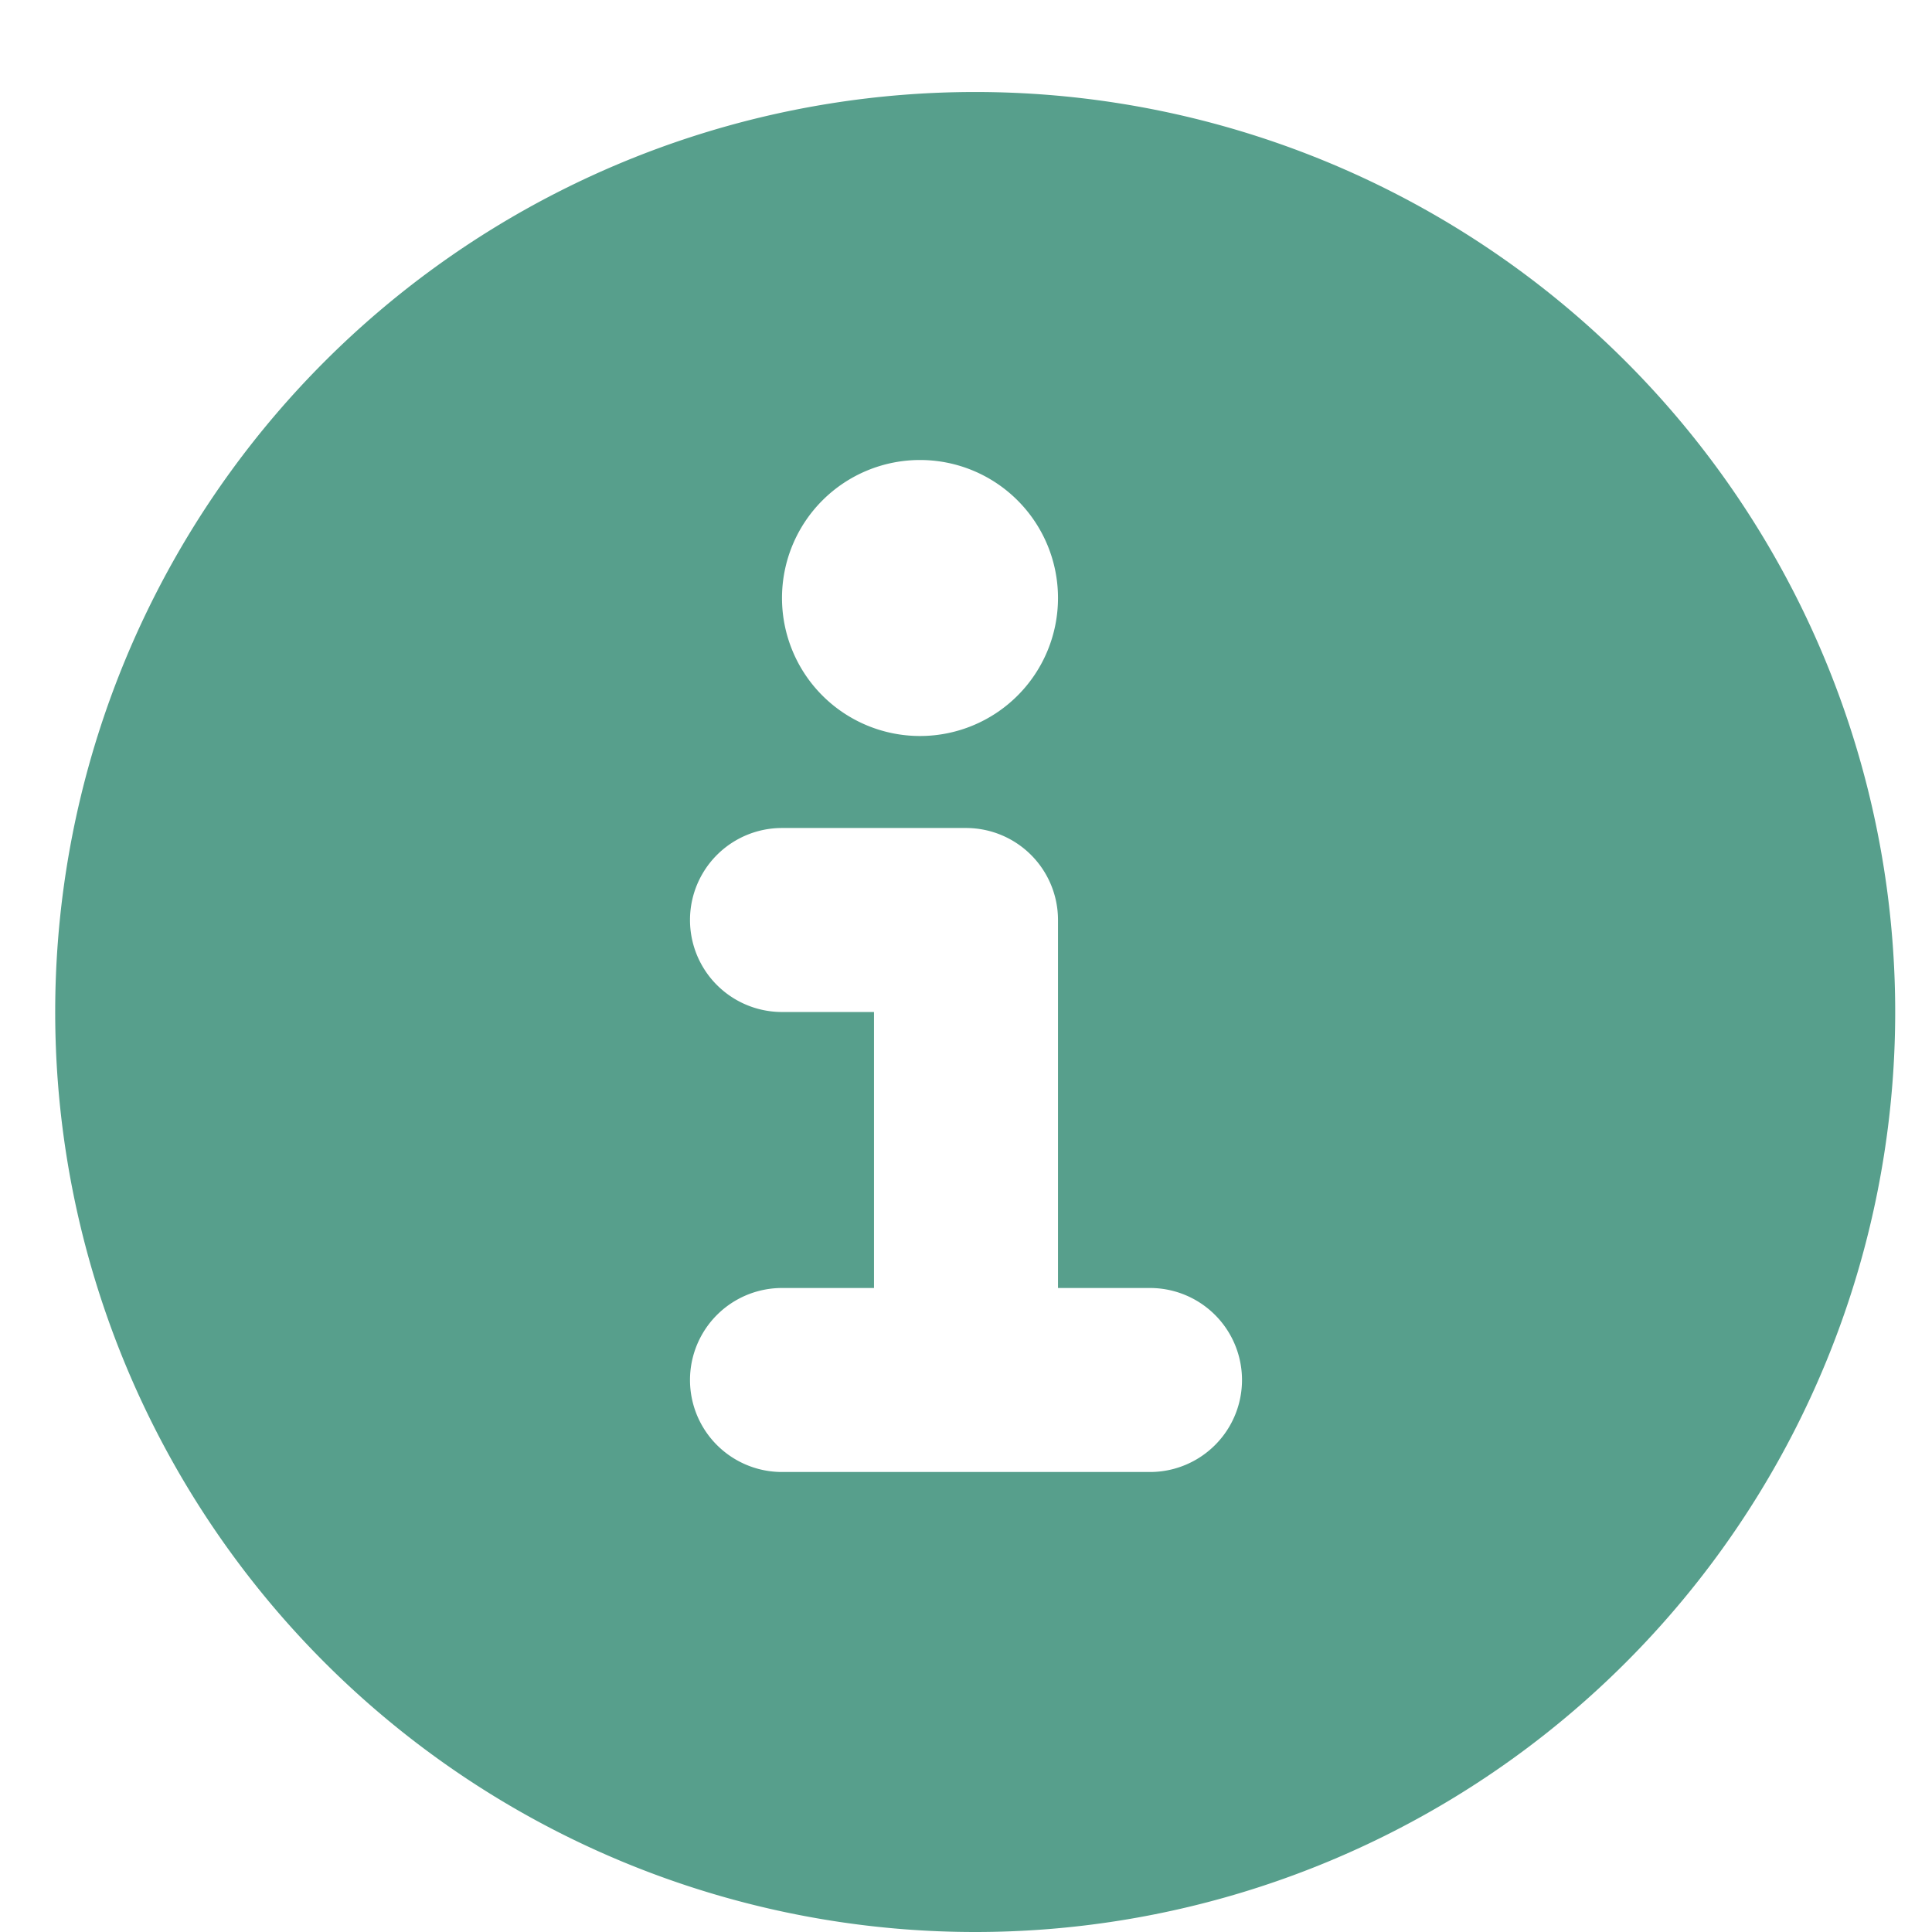 <svg xmlns="http://www.w3.org/2000/svg" width="21" height="21" fill="none"><path fill="#579F8C" d="M10.6 1a10 10 0 1 0 0 20 10 10 0 0 0 0-20ZM10 5a1.5 1.5 0 1 1 0 3 1.5 1.5 0 0 1 0-3Zm2.5 11h-4a1 1 0 1 1 0-2h1v-3h-1a1 1 0 1 1 0-2h2a1 1 0 0 1 1 1v4h1a1 1 0 0 1 0 2Z"/></svg>